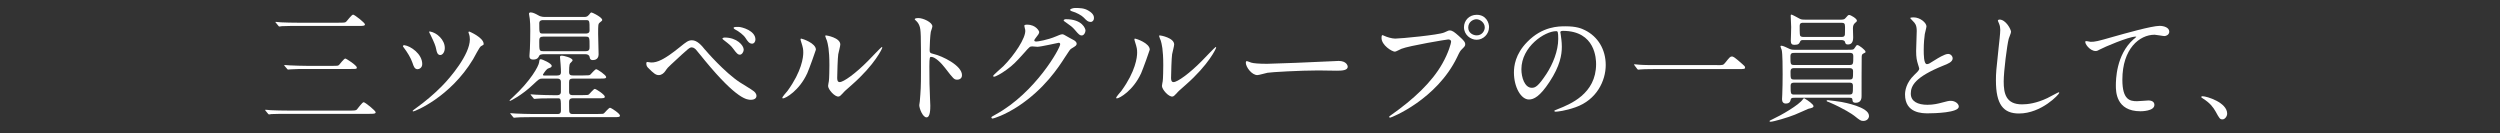 <?xml version="1.0" encoding="UTF-8"?><svg id="c" xmlns="http://www.w3.org/2000/svg" width="750" height="40" viewBox="0 0 750 40"><rect x="0" y="0" width="750" height="40" fill="#333333" stroke="none"/><defs><style>.n{fill:#fff;stroke-width:0px;}</style></defs><path class="n" d="m104.82,33.18c1.69,0,1.98-.07,2.23-.32.32-.32,1.62-2.2,2.05-2.2s3.6,2.56,3.6,3.02-.68.47-1.87.47h-24.8c-.83,0-3.28,0-4.57.07-.11.04-.65.11-.76.11s-.18-.11-.32-.25l-.68-.83c-.14-.14-.14-.18-.14-.22,0-.07.04-.11.11-.11.25,0,1.37.11,1.62.14,1.62.07,3.24.11,4.93.11h18.61Zm-3.17-26.38c1.69,0,1.91,0,2.23-.32.32-.29,1.62-2.09,2.05-2.09s3.56,2.45,3.56,2.92-.68.47-1.84.47h-18.54c-.79,0-3.28,0-4.54.07-.11.04-.65.11-.76.11-.14,0-.22-.11-.32-.25l-.68-.83c-.14-.14-.18-.18-.18-.25s.11-.07.14-.07c.25,0,1.37.11,1.58.14,1.66.07,3.28.11,4.93.11h12.35Zm-1.98,12.96c1.58,0,1.73,0,2.05-.29.29-.29,1.48-1.91,1.87-1.91.29,0,3.46,2.05,3.46,2.7,0,.43-.18.43-1.8.43h-13.5c-.83,0-3.28,0-4.54.11-.14,0-.65.07-.76.07-.14,0-.22-.07-.32-.22l-.72-.83c-.11-.14-.14-.18-.14-.25,0-.04.04-.07.14-.07.25,0,1.37.11,1.58.11,1.66.07,3.24.14,4.93.14h7.74Z"/><path class="n" d="m126.67,19.21c0,1.19-.97,1.55-1.4,1.55-.9,0-1.19-.9-1.51-1.87-.47-1.48-1.66-3.35-2.59-4.57-.25-.29-.29-.4-.29-.47,0-.18.22-.32.43-.29,1.84.22,5.36,2.59,5.36,5.65Zm18.43-6.01c0,.22-.07.29-.83.68-.43.25-1.98,3.28-2.34,3.89-6.88,11.41-17.49,15.66-17.96,15.66-.14,0-.18-.11-.18-.18s.68-.58,1.08-.86c2.7-1.94,5.26-4.1,7.63-6.48,2.59-2.59,8.46-9.54,8.46-14.11,0-.5-.07-1.15-.32-1.76-.04-.07-.11-.29-.11-.36,0-.14.11-.22.25-.22.04,0,4.32,1.8,4.32,3.74Zm-11.66,1.19c0,1.22-.65,2.12-1.37,2.12-.86,0-1.08-1.04-1.22-1.8-.18-.94-.54-1.87-1.66-4.18-.07-.18-.47-.83-.47-.97,0-.11.22-.11.29-.11,2.09.36,4.43,2.52,4.43,4.93Z"/><path class="n" d="m167.25,22.63c.32,0,1.04,0,1.04-.97,0-.9-.04-1.15-.11-2.38-.04-.36-.18-2.02-.18-2.16s0-.43.54-.43c.47,0,3.24.61,3.24,1.44,0,.18-.68.76-.76.9-.29.4-.29,2.02-.29,2.63,0,.97.68.97,1.12.97h3.13c1.73,0,1.87-.04,2.12-.25.29-.25,1.4-1.62,1.76-1.62s2.99,1.76,2.99,2.34c0,.47-.54.47-1.69.47h-8.28c-.94,0-1.15.4-1.15,1.04v2.99c0,.94.72.94,1.08.94h2.77c1.73,0,1.87-.04,2.12-.25.29-.25,1.4-1.62,1.73-1.62.4,0,3.02,1.73,3.02,2.34,0,.47-.54.47-1.69.47h-7.88c-.36,0-1.15,0-1.15,1.04,0,.36,0,2.88.07,3.1.22.58.65.58,1.01.58h7.31c1.73,0,1.91-.04,2.12-.25.29-.25,1.4-1.62,1.76-1.62s2.99,1.73,2.99,2.34c0,.47-.54.47-1.69.47h-24.76c-3.17,0-4.18.07-4.54.11-.11,0-.65.07-.76.07-.14,0-.22-.07-.32-.22l-.68-.83c-.14-.18-.18-.18-.18-.25s.07-.07.14-.07c.25,0,1.37.11,1.58.11,1.76.07,3.24.14,4.93.14h7.56c.36,0,1.01,0,1.01-1.04,0-3.64,0-3.67-1.01-3.67h-1.62c-3.17,0-4.18.07-4.54.11-.11,0-.65.07-.76.07-.14,0-.22-.07-.32-.22l-.68-.83c-.14-.18-.18-.18-.18-.25s.07-.07.14-.07c.25,0,1.37.11,1.58.11,1.76.07,3.24.14,4.93.14h1.44c.65,0,1.01-.4,1.01-.9v-3.06c0-.76-.43-1.01-1.01-1.01h-4.68c-.76,0-.97.22-2.66,1.8-3.31,3.17-6.77,4.9-6.91,4.9-.11,0-.14-.07-.14-.11,0-.11.58-.65.94-.97,5.44-5,7.78-9.36,7.92-10.47.11-.76.11-.97.5-.97.43,0,3.28,1.26,3.28,1.98,0,.43-.25.5-.97.76-.58.18-1.26,1.22-1.66,1.87,0,.29.25.29.36.29h4Zm-4.5-6.34c-.83,0-1.01.47-1.04.54-.14.32-.47,1.04-1.73,1.04-1.15,0-1.15-.72-1.15-1.15,0-.22.11-1.73.14-2.09.07-1.62.11-3.6.11-5.4,0-1.55-.04-2.66-.14-3.53-.04-.4-.25-1.4-.25-1.58,0-.36.36-.4.58-.4.68,0,1.84.65,2.2.86.86.54,1.76.5,2.2.5h11.66c.25,0,.86,0,1.3-.58.54-.68.61-.76.83-.76.25,0,3.2,1.44,3.2,2.23,0,.22-.07.29-.72.79-.5.4-.5.68-.5,3.38,0,.97.14,5.4.14,6.19,0,.65-.29,1.69-1.73,1.69-.47,0-.86-.11-.97-.9-.07-.58-.61-.86-1.22-.86h-12.89Zm.11-10.26c-.22,0-1.08.04-1.08.9,0,3.02,0,3.13,1.08,3.13h12.89c.25,0,1.12,0,1.12-.9,0-3.02,0-3.13-1.12-3.13h-12.89Zm.04,4.97c-1.12,0-1.12.65-1.12,1.51,0,2.56,0,2.84,1.12,2.84h12.85c1.12,0,1.12-.65,1.12-1.44,0-2.63,0-2.92-1.12-2.92h-12.85Z"/><path class="n" d="m211.54,14.93c.23.31,5.89,6.83,10.45,9.79.66.43,3.59,2.18,4.09,2.61.23.16.86.7.86,1.44,0,.9-.94,1.17-1.64,1.17-1.13,0-4.1,0-13.77-11.7-.47-.55-2.38-2.96-2.81-3.43-.2-.19-.66-.59-1.17-.59-.66,0-.7,0-6.2,5.11-1.01.94-1.09,1.01-1.76,1.99-.39.58-1.09,1.21-1.95,1.21s-1.48-.43-3.28-2.26c-.16-.19-.47-.51-.47-1.21,0-.19.04-.47.27-.47.2,0,1.01.16,1.21.16,1.79,0,3.78-.74,8.66-4.68,1.83-1.48,2.46-1.99,3.55-1.99,1.56,0,2.89,1.52,3.94,2.85Zm11.58-.04c0,.55-.47,1.52-1.17,1.52-.55,0-.9-.31-1.99-1.79-.66-.9-1.09-1.25-2.65-2.46-.2-.16-.59-.43-.59-.59s.39-.31.7-.31c3.63,0,5.69,2.34,5.69,3.63Zm3.51-3.04c0,.62-.39,1.25-1.01,1.25-.86,0-1.37-.78-1.95-1.68-.55-.9-1.99-1.99-3.12-2.57-.39-.2-.47-.39-.47-.47,0-.35.78-.31,1.52-.31,1.01.04,5.03,1.13,5.03,3.78Z"/><path class="n" d="m242.11,22.11c-2.34,5.07-6.44,7.41-7.22,7.41-.16,0-.19-.12-.19-.19,0-.31,1.25-1.68,1.56-2.07,4.29-5.89,4.72-10.14,4.72-11.43,0-1.01-.04-1.44-.66-3.35-.08-.27-.16-.51-.16-.7,0-.12.04-.2.2-.2.27,0,4.41,1.33,4.41,3.32,0,.12-1.99,5.73-2.65,7.22Zm6.32,3.63c0-.19.19-1.21.23-1.4.12-.74.16-3.82.16-4.8,0-4.76-.47-6.36-.74-7.33-.08-.19-.51-1.21-.51-1.4,0-.16.16-.19.23-.19.19,0,4.29.7,4.29,2.73,0,.47-.55,2.5-.62,2.93-.16,1.05-.31,5.77-.31,7.06,0,.51.04,1.29.74,1.29,1.17,0,4.76-2.57,8.5-6.36.66-.66,3.98-4.17,4.13-4.17.08,0,.16.08.16.16,0,.31-2.26,5.15-9.09,11.15-2.03,1.76-2.42,2.15-2.69,2.5-.66.74-1.01,1.01-1.29,1.05-1.13.2-3.2-2.11-3.2-3.2Z"/><path class="n" d="m275.5,5.41c1.4,0,4.21,1.25,4.21,2.5,0,.27-.39,1.4-.47,1.64-.19.98-.35,4.45-.35,5.42,0,.86.16.97,1.29,1.25,2.38.55,8.42,3.39,8.42,6.32,0,1.29-1.21,1.36-1.4,1.36-.97,0-1.09-.16-3.71-3.55-1.09-1.44-2.93-3.28-4.13-3.28-.39,0-.55,0-.55,2.89,0,4.13.04,6.2.2,9.71.04.43.08,1.4.08,1.99,0,.97,0,3.55-1.13,3.55s-2.18-2.65-2.18-3.67c0-.16.16-.97.16-1.13.27-3.24.35-4.25.35-9.05,0-11.15,0-12.4-.47-13.65-.31-.82-.7-1.21-1.33-1.79l-.08-.16c.04-.35,1.05-.35,1.09-.35Z"/><path class="n" d="m307.28,7.79c0-.39.55-.39.86-.39,2.73,0,3.63,2.03,3.63,2.18,0,.47-.39.98-1.17,1.95-.2.27-.31.43-.31.62,0,.31.47.31.62.31.39,0,3.28-.43,5.93-1.56.47-.19,1.4-.62,1.83-.62.35,0,.55.12,2.15,1.05.23.12,1.25.66,1.44.78.43.27.74.66.74.97,0,.55-.27.7-1.56,1.48-.43.27-.59.51-1.95,2.61-1.99,3.12-6.2,9.52-13.96,14.66-4.29,2.81-7.53,3.74-7.76,3.74-.2,0-.35-.16-.35-.35,0-.16.12-.23,1.33-.9,11.9-6.55,19.31-19.85,19.31-21.06,0-.35-.31-.43-.43-.43-.08,0-5.46,1.21-6.4,1.21-.23,0-1.29-.12-1.52-.12-.74,0-.82.08-2.46,1.95-2.38,2.65-3.35,3.67-5.3,5.07-1.6,1.17-3.28,2.07-3.74,2.07-.19,0-.27-.12-.27-.23,0-.27,2.61-2.46,3.08-2.93,3.16-3.16,6.86-8.54,6.55-10.88-.04-.2-.27-1.05-.27-1.21Zm18.37,1.33c0,.66-.47,1.52-1.13,1.52-.55,0-.86-.23-2.07-1.68-.78-.9-1.17-1.17-2.77-2.3-.2-.12-.59-.39-.59-.55s.31-.35.66-.35c4.99,0,5.89,2.89,5.89,3.35Zm.94-5.89c1.6.94,1.6,1.83,1.6,2.22,0,.59-.39,1.13-.98,1.13-.82,0-1.21-.39-2.07-1.29-.62-.66-2.26-1.56-3.59-1.91-.39-.12-.51-.31-.51-.43,0-.31,1.01-.55,1.4-.55,1.52,0,2.81,0,4.13.82Z"/><path class="n" d="m342.27,22.11c-2.34,5.07-6.44,7.41-7.22,7.41-.16,0-.19-.12-.19-.19,0-.31,1.25-1.68,1.56-2.07,4.29-5.89,4.72-10.14,4.72-11.43,0-1.01-.04-1.44-.66-3.35-.08-.27-.16-.51-.16-.7,0-.12.04-.2.2-.2.27,0,4.41,1.33,4.41,3.32,0,.12-1.99,5.73-2.65,7.22Zm6.32,3.63c0-.19.19-1.21.23-1.4.12-.74.16-3.82.16-4.8,0-4.76-.47-6.36-.74-7.33-.08-.19-.51-1.21-.51-1.4,0-.16.16-.19.23-.19.19,0,4.29.7,4.29,2.73,0,.47-.55,2.5-.62,2.93-.16,1.05-.31,5.77-.31,7.06,0,.51.04,1.29.74,1.29,1.17,0,4.76-2.57,8.5-6.36.66-.66,3.98-4.17,4.13-4.17.08,0,.16.08.16.16,0,.31-2.26,5.15-9.09,11.15-2.03,1.76-2.42,2.15-2.69,2.5-.66.74-1.01,1.01-1.29,1.05-1.13.2-3.2-2.11-3.2-3.2Z"/><path class="n" d="m400.73,18.32c.23,0,.66-.04.86-.04,2.38,0,2.73,1.44,2.73,1.72,0,1.09-1.6,1.21-3.24,1.21-.9,0-4.8-.08-5.58-.08-5.38,0-14.31.51-15.25.7-.47.08-2.57.7-3.04.7-1.68,0-3.47-2.42-3.47-3.74,0-.23.12-.47.31-.47s1.13.43,1.33.47c.66.2,2.26.35,4.76.35,1.29,0,14.9-.51,20.59-.82Z"/><path class="n" d="m415.31,10.76c.7.35,2.26.82,3.24.82,1.6,0,13.03-1.09,14.7-1.83,1.21-.55,1.36-.62,1.64-.62.86,0,1.48.55,2.69,1.6,1.76,1.56,1.99,1.99,1.99,2.54,0,.51-.2.7-.9,1.4-.62.59-.78.9-1.52,2.46-6.12,12.71-19.73,18.17-20.12,18.17-.2,0-.27-.16-.27-.23,0-.16.12-.23.51-.51,6.79-4.76,12.29-9.91,15.41-15.44,1.91-3.35,2.65-6.2,2.65-6.59,0-.66-.66-.7-.86-.7-.39,0-11.66,1.87-14.04,2.81-.31.12-1.64.86-1.95.86-.9,0-4.02-1.95-4.02-4.1,0-.74.12-.86.35-.86.08,0,.43.23.51.23Zm31.4-2.61c0,2.07-1.72,3.78-3.74,3.78-1.79,0-3.78-1.48-3.78-3.78,0-1.95,1.52-3.71,3.82-3.71,2.81,0,3.71,2.38,3.71,3.71Zm-6.24.12c0,1.64,1.48,2.34,2.54,2.34,1.68,0,2.42-1.44,2.42-2.38,0-1.48-1.44-2.46-2.5-2.46-.9,0-2.46.74-2.46,2.5Z"/><path class="n" d="m468.12,9.75c0,.11.07.25.07.4.14,1.15.36,2.3.36,3.89,0,2.41-.54,5.76-3.71,10.55-2.88,4.39-4.72,5.26-6.16,5.26-2.38,0-4.5-3.71-4.5-8.1,0-1.91.4-5.54,4-9.18,4.57-4.68,9.4-4.68,11.48-4.68,3.28,0,4.79.65,5.8,1.15,3.89,1.91,6.26,5.76,6.26,10.47s-2.7,10.44-9.07,12.67c-3.06,1.08-5.44,1.33-5.98,1.33-.14,0-.36-.04-.36-.25,0-.11.07-.14.97-.5,3.74-1.48,11.55-4.57,11.55-13.53,0-1.4-.14-9.97-9.97-9.97-.72,0-.76.29-.76.5Zm-11.7,11.05c0,2.34.94,5.54,3.13,5.54,1.04,0,1.91-.43,4.39-4.18,1.91-2.92,3.53-6.91,3.53-10.47,0-2.16-.14-2.34-.61-2.34-3.42,0-10.44,4.64-10.44,11.45Z"/><path class="n" d="m515.17,19.54c1.62,0,1.8,0,2.3-.61,1.44-1.8,1.62-1.98,2.09-1.98.36,0,.58,0,3.1,2.23.58.5.86.76.86,1.04,0,.5-.22.5-1.98.5h-24.76c-3.02,0-4.1.07-4.54.11-.11,0-.65.07-.76.07-.14,0-.22-.11-.32-.22l-.76-1.01c-.04-.07-.18-.25-.18-.32s.11-.07.14-.07c.18,0,1.3.14,1.51.14,1.15.11,3.96.11,5,.11h18.29Z"/><path class="n" d="m544.05,31.85c0,.43-.5.54-1.55.79-.18.07-3.38,1.51-4.03,1.76-2.02.83-6.41,2.12-7.31,2.12-.07,0-.29,0-.29-.14,0-.18.07-.25.9-.61,2.45-1.12,7.99-4.28,9.11-6.01.11-.14.22-.29.36-.29.07,0,.22.11.25.14.83.47,2.56,1.69,2.56,2.23Zm-5.69-2.52c-.54,0-1.01,0-1.12.47-.14.58-.32,1.26-1.51,1.26-.72,0-1.12-.47-1.12-1.3,0-.25.04-.68.07-1.4.07-1.8.11-3.96.11-6.08,0-1.48,0-6.34-.29-7.34-.04-.14-.36-.83-.36-1.01s.18-.22.29-.22c.5,0,1.76.65,2.23.86.5.25.86.36,1.62.36h15.95c1.66,0,1.84,0,2.12-.47.54-.83.61-.94.9-.94.4,0,2.41,1.48,2.41,2.02,0,.22-.04.22-.61.5-.47.22-.5.5-.54.97-.04.25-.04,11.16-.04,11.77,0,.5,0,2.05-1.73,2.05-.54,0-.9-.14-.97-.61-.07-.76-.14-.9-1.04-.9h-16.38Zm-.04-13.46c-.61,0-1.19,0-1.19,1.04,0,2.34,0,2.59,1.15,2.59h16.49c1.22,0,1.22-.25,1.22-2.63,0-1.01-.58-1.01-1.12-1.01h-16.56Zm16.45,7.99c1.15,0,1.15-.25,1.15-2.45,0-.94-.61-.97-1.12-.97h-16.63c-.4,0-1.01.04-1.01,1.04,0,2.12,0,2.38,1.15,2.38h16.45Zm-3.17-17.96c1.33,0,1.66,0,2.05-.47.72-.83.79-.94,1.12-.94.43,0,2.3,1.08,2.3,1.69,0,.25-.14.36-.61.76-.4.36-.58.83-.58,1.58,0,.36.07,2.27.07,2.7,0,1.48-.54,2.12-1.58,2.12-.65,0-.72-.22-.9-.83-.18-.5-.94-.5-1.15-.5h-11.23c-.43,0-.83,0-1.01.36-.32.72-.5,1.08-1.76,1.08-.68,0-1.08-.25-1.08-1.19,0-.58.14-3.46.11-4.14,0-.54-.14-3.13-.14-3.42,0-.22.04-.32.25-.32.18,0,1.91.94,2.16,1.08.58.32.76.43,1.84.43h10.15Zm3.13,22.46c1.15,0,1.15-.25,1.15-2.59,0-.97-.54-.97-1.12-.97h-16.45c-.5,0-1.12,0-1.12.94,0,2.38,0,2.63,1.15,2.63h16.38Zm-2.41-17.28c.58,0,1.01,0,1.15-.68.04-.18.04-1.98.04-2.38,0-1.04-.29-1.19-1.19-1.19h-11.3c-.54,0-1.12,0-1.12,1.01,0,.54,0,2.48.11,2.77.18.47.72.47,1.12.47h11.19Zm8.39,23.65c0,.72-.54,1.55-1.73,1.55-.72,0-.94-.14-2.74-1.58-.5-.4-3.13-2.16-7.49-4.03-.07-.04-.5-.18-.58-.22-.11-.04-.18-.11-.18-.22,0-.14.18-.18.36-.18.36,0,3.46.43,4.1.54.72.14,8.24,1.51,8.24,4.14Z"/><path class="n" d="m574.22,22.53c1.08-1.01,1.55-1.48,1.55-1.94,0-.11-.25-.94-.32-1.12-.43-1.37-.61-2.2-.61-4.21,0-.83.18-5,.18-5.94,0-1.8-.5-2.34-1.08-2.92-.76-.79-.86-.9-.86-1.01,0-.14.86-.18.97-.18,2.05,0,3.89,1.66,3.89,2.7,0,.32-.43,1.94-.5,2.3-.14,1.01-.32,2.66-.32,4.75,0,1.37,0,4.28.94,4.28.5,0,.72-.14,2.66-1.37.4-.25,2.66-1.69,3.71-1.69.83,0,1.37.72,1.37,1.33,0,1.08-1.48,1.66-2.77,2.16-8.57,3.46-9.79,6.08-9.79,8.42s2.09,3.35,5,3.35c1.8,0,3.24-.36,4.32-.65,1.62-.43,2.02-.54,2.7-.54,1.22,0,2.38.83,2.38,1.73,0,1.84-7.34,2.02-9.25,2.02-1.66,0-6.88,0-6.88-5.65,0-1.01.29-3.49,2.74-5.83Z"/><path class="n" d="m603.3,9.6c0,.36-.61,1.73-.68,2.02-.5,1.84-1.51,9.79-1.51,12.81,0,3.64.68,6.88,5.51,6.88,1.76,0,4.36-.36,7.56-1.87.54-.25,3.28-1.76,3.42-1.76s.18.11.18.18c0,.4-5.33,6.19-12.09,6.19-4.68,0-6.91-2.7-6.91-9.93,0-2.23.07-2.95.83-10.01.14-1.19.47-4.14.47-5.15,0-.65-.11-1.26-.32-1.76-.04-.11-.4-.94-.4-.97,0-.25.29-.36.5-.36,1.87,0,3.46,2.92,3.46,3.74Z"/><path class="n" d="m627.06,12.55c1.55,0,2.09-.14,7.02-1.55,3.2-.9,11.41-3.24,13.82-3.24,1.26,0,2.88.5,2.88,1.73,0,.94-.94,1.33-1.44,1.33-.47,0-2.52-.4-2.95-.4-4.57,0-9.68,4.21-9.68,13.5,0,6.05,2.27,6.44,4.39,6.44.54,0,3.13-.22,3.42-.22,1.12,0,1.8.47,1.8,1.33,0,1.91-3.96,1.91-4.18,1.91-7.38,0-7.38-6.01-7.38-7.7,0-1.58.04-9.21,5.26-13.86.14-.11.86-.68.86-.76s-.14-.07-.22-.07c-2.05,0-9.54,3.2-10.69,3.85-.5.29-.86.47-1.26.47-1.8,0-3.49-2.41-3.06-2.92.14-.18,1.22.14,1.4.14Z"/><path class="n" d="m666.74,35.81c-.76,0-.9-.25-2.09-2.41-.72-1.26-1.66-2.52-3.78-3.85-.11-.07-.5-.32-.5-.43s.11-.25.4-.25c1.26,0,7.38,1.87,7.38,5.22,0,.86-.72,1.73-1.4,1.73Z"/></svg>